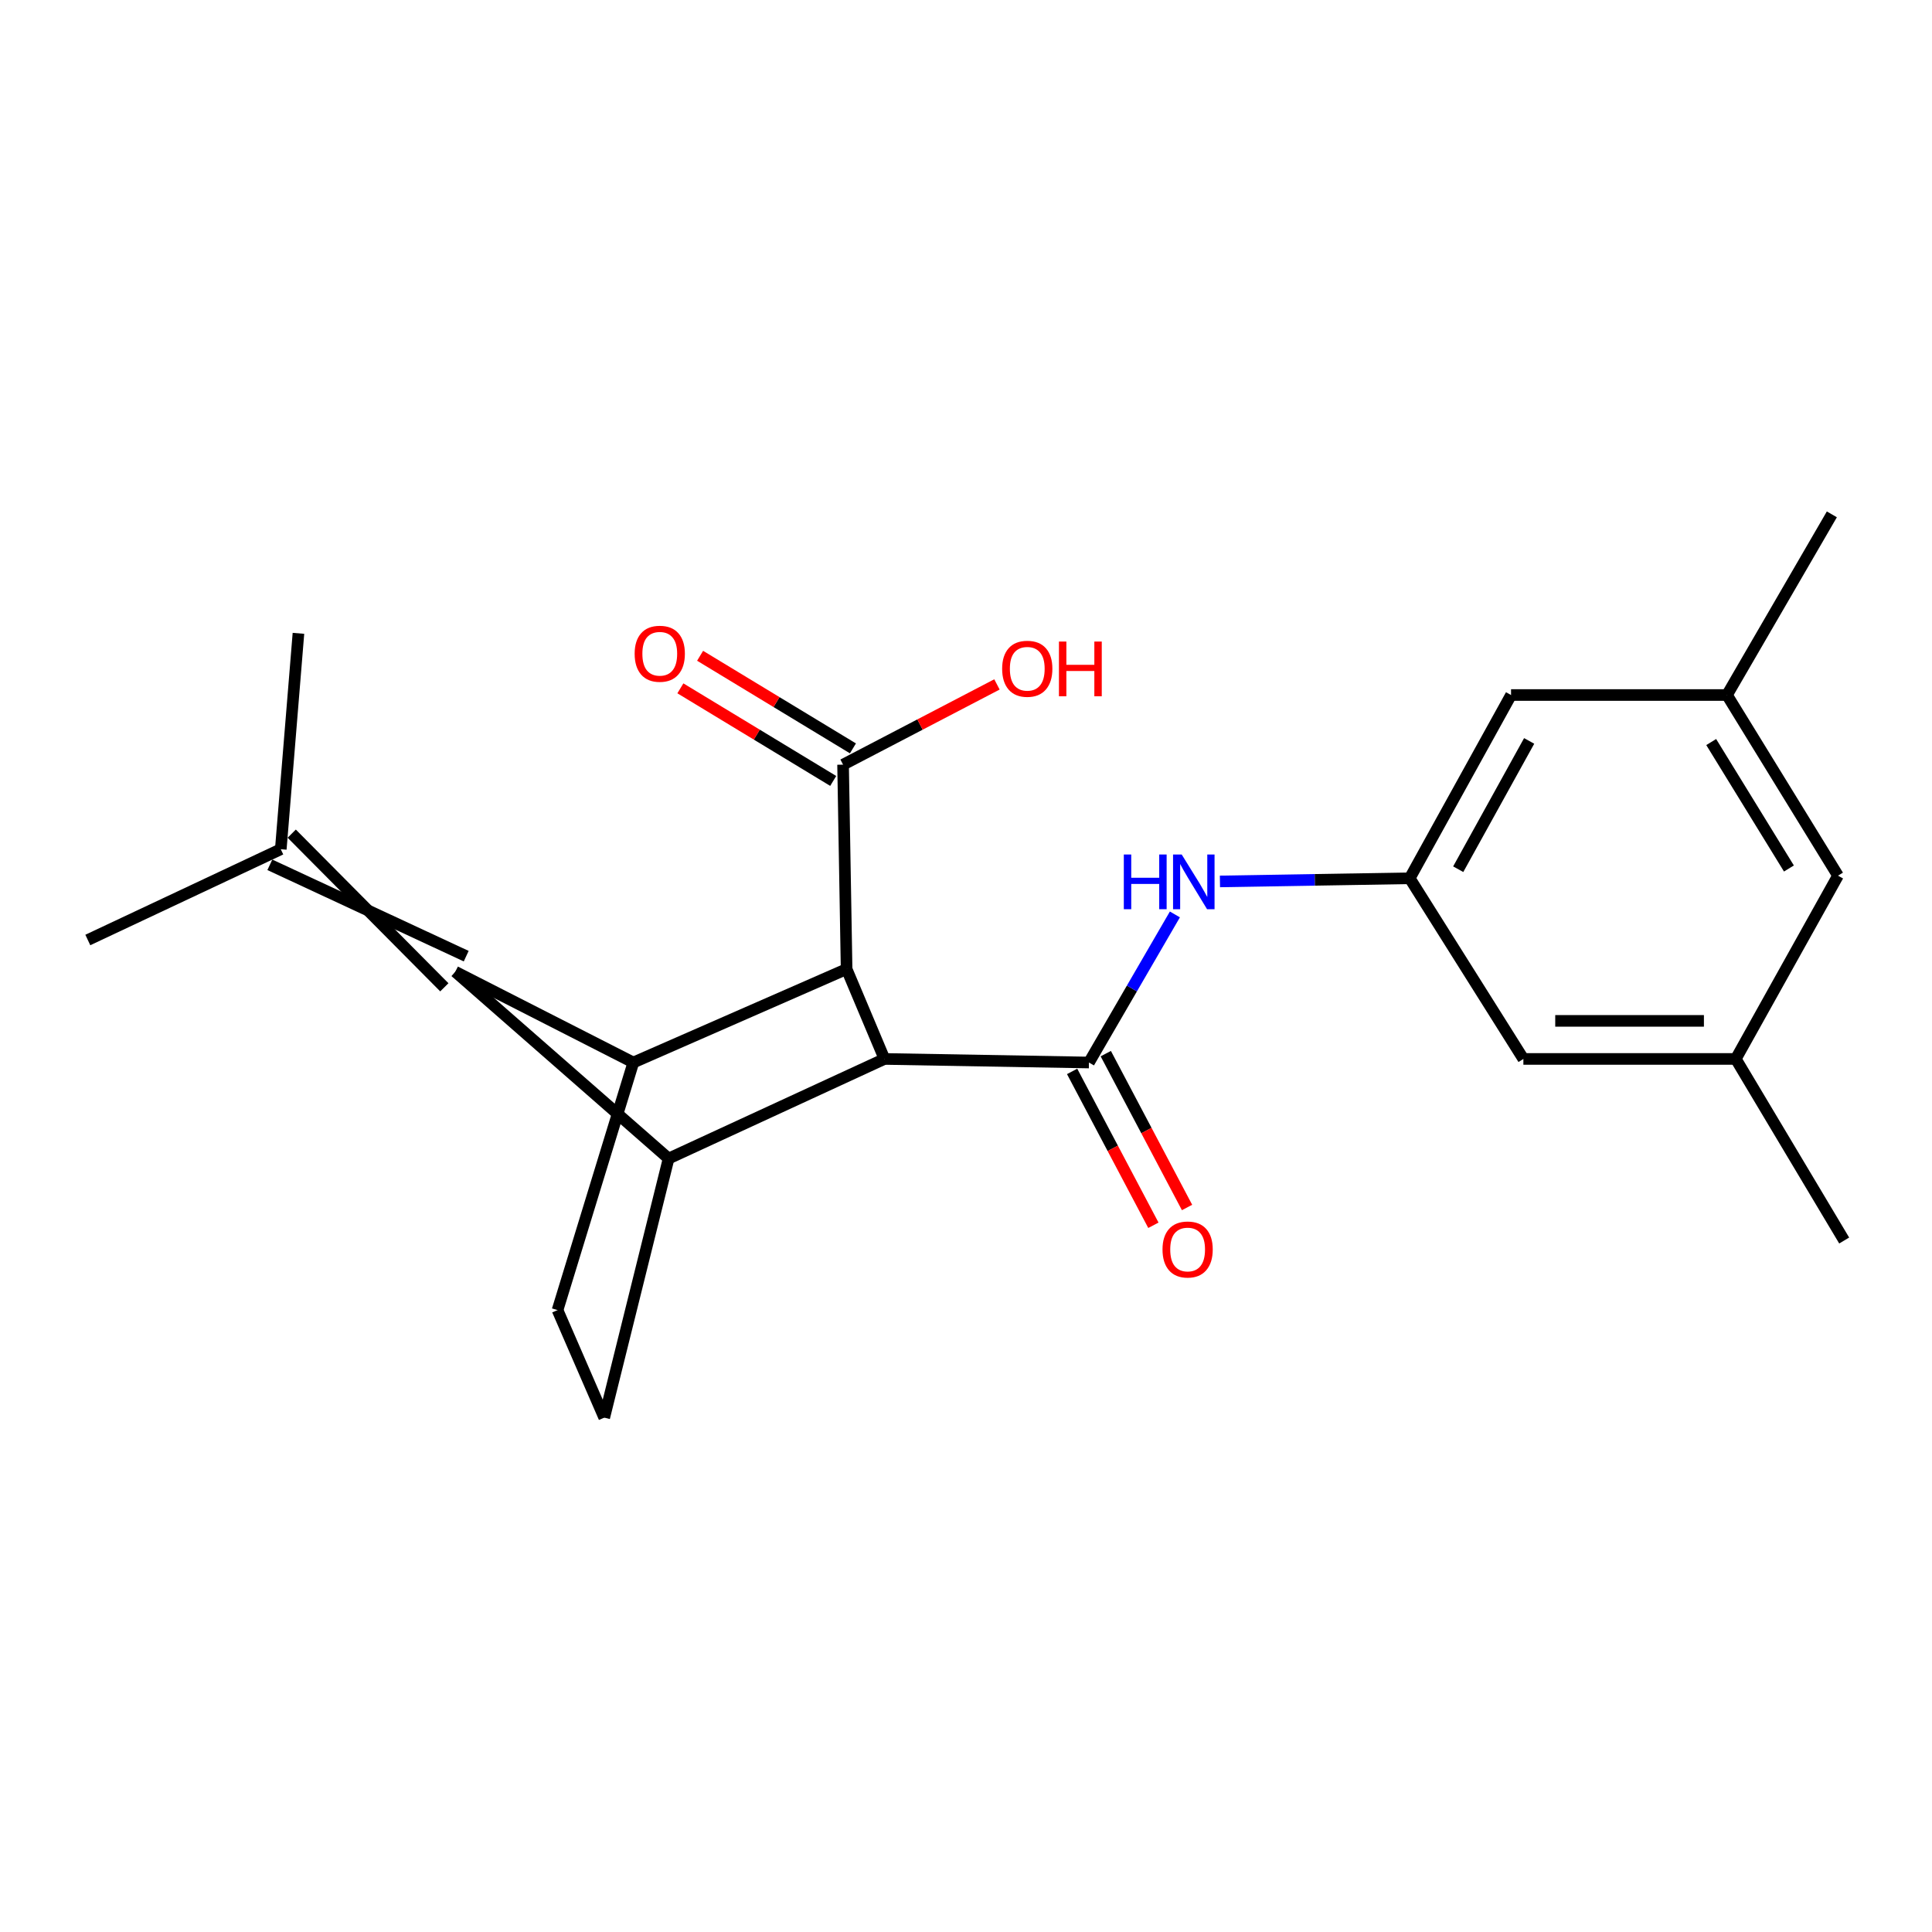 <?xml version='1.0' encoding='iso-8859-1'?>
<svg version='1.1' baseProfile='full'
              xmlns='http://www.w3.org/2000/svg'
                      xmlns:rdkit='http://www.rdkit.org/xml'
                      xmlns:xlink='http://www.w3.org/1999/xlink'
                  xml:space='preserve'
width='1000px' height='1000px' viewBox='0 0 1000 1000'>
<!-- END OF HEADER -->
<rect style='opacity:1.0;fill:#FFFFFF;stroke:none' width='1000' height='1000' x='0' y='0'> </rect>
<path class='bond-1' d='M 457.793,548.107 L 346.069,599.661' style='fill:none;fill-rule:evenodd;stroke:#000000;stroke-width:6px;stroke-linecap:butt;stroke-linejoin:miter;stroke-opacity:1' />
<path class='bond-3' d='M 457.793,548.107 L 438.2,501.587' style='fill:none;fill-rule:evenodd;stroke:#000000;stroke-width:6px;stroke-linecap:butt;stroke-linejoin:miter;stroke-opacity:1' />
<path class='bond-4' d='M 457.793,548.107 L 563.639,549.957' style='fill:none;fill-rule:evenodd;stroke:#000000;stroke-width:6px;stroke-linecap:butt;stroke-linejoin:miter;stroke-opacity:1' />
<path class='bond-0' d='M 235.648,502.966 L 346.069,599.661' style='fill:none;fill-rule:evenodd;stroke:#000000;stroke-width:6px;stroke-linecap:butt;stroke-linejoin:miter;stroke-opacity:1' />
<path class='bond-9' d='M 241.309,494.904 L 139.674,447.62' style='fill:none;fill-rule:evenodd;stroke:#000000;stroke-width:6px;stroke-linecap:butt;stroke-linejoin:miter;stroke-opacity:1' />
<path class='bond-9' d='M 229.988,511.029 L 150.995,431.495' style='fill:none;fill-rule:evenodd;stroke:#000000;stroke-width:6px;stroke-linecap:butt;stroke-linejoin:miter;stroke-opacity:1' />
<path class='bond-23' d='M 235.648,502.966 L 327.812,549.957' style='fill:none;fill-rule:evenodd;stroke:#000000;stroke-width:6px;stroke-linecap:butt;stroke-linejoin:miter;stroke-opacity:1' />
<path class='bond-7' d='M 346.069,599.661 L 312.751,733.769' style='fill:none;fill-rule:evenodd;stroke:#000000;stroke-width:6px;stroke-linecap:butt;stroke-linejoin:miter;stroke-opacity:1' />
<path class='bond-2' d='M 327.812,549.957 L 438.2,501.587' style='fill:none;fill-rule:evenodd;stroke:#000000;stroke-width:6px;stroke-linecap:butt;stroke-linejoin:miter;stroke-opacity:1' />
<path class='bond-8' d='M 327.812,549.957 L 288.582,678.11' style='fill:none;fill-rule:evenodd;stroke:#000000;stroke-width:6px;stroke-linecap:butt;stroke-linejoin:miter;stroke-opacity:1' />
<path class='bond-6' d='M 438.2,501.587 L 436.372,395.785' style='fill:none;fill-rule:evenodd;stroke:#000000;stroke-width:6px;stroke-linecap:butt;stroke-linejoin:miter;stroke-opacity:1' />
<path class='bond-5' d='M 563.639,549.957 L 585.88,511.633' style='fill:none;fill-rule:evenodd;stroke:#000000;stroke-width:6px;stroke-linecap:butt;stroke-linejoin:miter;stroke-opacity:1' />
<path class='bond-5' d='M 585.88,511.633 L 608.121,473.31' style='fill:none;fill-rule:evenodd;stroke:#0000FF;stroke-width:6px;stroke-linecap:butt;stroke-linejoin:miter;stroke-opacity:1' />
<path class='bond-11' d='M 554.928,554.557 L 575.961,594.378' style='fill:none;fill-rule:evenodd;stroke:#000000;stroke-width:6px;stroke-linecap:butt;stroke-linejoin:miter;stroke-opacity:1' />
<path class='bond-11' d='M 575.961,594.378 L 596.993,634.199' style='fill:none;fill-rule:evenodd;stroke:#FF0000;stroke-width:6px;stroke-linecap:butt;stroke-linejoin:miter;stroke-opacity:1' />
<path class='bond-11' d='M 572.35,545.356 L 593.382,585.176' style='fill:none;fill-rule:evenodd;stroke:#000000;stroke-width:6px;stroke-linecap:butt;stroke-linejoin:miter;stroke-opacity:1' />
<path class='bond-11' d='M 593.382,585.176 L 614.415,624.997' style='fill:none;fill-rule:evenodd;stroke:#FF0000;stroke-width:6px;stroke-linecap:butt;stroke-linejoin:miter;stroke-opacity:1' />
<path class='bond-10' d='M 631.442,456.223 L 680.553,455.41' style='fill:none;fill-rule:evenodd;stroke:#0000FF;stroke-width:6px;stroke-linecap:butt;stroke-linejoin:miter;stroke-opacity:1' />
<path class='bond-10' d='M 680.553,455.41 L 729.664,454.597' style='fill:none;fill-rule:evenodd;stroke:#000000;stroke-width:6px;stroke-linecap:butt;stroke-linejoin:miter;stroke-opacity:1' />
<path class='bond-12' d='M 441.477,387.36 L 401.925,363.395' style='fill:none;fill-rule:evenodd;stroke:#000000;stroke-width:6px;stroke-linecap:butt;stroke-linejoin:miter;stroke-opacity:1' />
<path class='bond-12' d='M 401.925,363.395 L 362.372,339.43' style='fill:none;fill-rule:evenodd;stroke:#FF0000;stroke-width:6px;stroke-linecap:butt;stroke-linejoin:miter;stroke-opacity:1' />
<path class='bond-12' d='M 431.267,404.211 L 391.715,380.245' style='fill:none;fill-rule:evenodd;stroke:#000000;stroke-width:6px;stroke-linecap:butt;stroke-linejoin:miter;stroke-opacity:1' />
<path class='bond-12' d='M 391.715,380.245 L 352.163,356.28' style='fill:none;fill-rule:evenodd;stroke:#FF0000;stroke-width:6px;stroke-linecap:butt;stroke-linejoin:miter;stroke-opacity:1' />
<path class='bond-18' d='M 436.372,395.785 L 476.197,375.018' style='fill:none;fill-rule:evenodd;stroke:#000000;stroke-width:6px;stroke-linecap:butt;stroke-linejoin:miter;stroke-opacity:1' />
<path class='bond-18' d='M 476.197,375.018 L 516.022,354.25' style='fill:none;fill-rule:evenodd;stroke:#FF0000;stroke-width:6px;stroke-linecap:butt;stroke-linejoin:miter;stroke-opacity:1' />
<path class='bond-24' d='M 312.751,733.769 L 288.582,678.11' style='fill:none;fill-rule:evenodd;stroke:#000000;stroke-width:6px;stroke-linecap:butt;stroke-linejoin:miter;stroke-opacity:1' />
<path class='bond-19' d='M 145.335,439.557 L 45.455,486.537' style='fill:none;fill-rule:evenodd;stroke:#000000;stroke-width:6px;stroke-linecap:butt;stroke-linejoin:miter;stroke-opacity:1' />
<path class='bond-20' d='M 145.335,439.557 L 154.475,327.812' style='fill:none;fill-rule:evenodd;stroke:#000000;stroke-width:6px;stroke-linecap:butt;stroke-linejoin:miter;stroke-opacity:1' />
<path class='bond-15' d='M 729.664,454.597 L 788.498,548.107' style='fill:none;fill-rule:evenodd;stroke:#000000;stroke-width:6px;stroke-linecap:butt;stroke-linejoin:miter;stroke-opacity:1' />
<path class='bond-16' d='M 729.664,454.597 L 782.117,359.741' style='fill:none;fill-rule:evenodd;stroke:#000000;stroke-width:6px;stroke-linecap:butt;stroke-linejoin:miter;stroke-opacity:1' />
<path class='bond-16' d='M 754.774,449.903 L 791.491,383.503' style='fill:none;fill-rule:evenodd;stroke:#000000;stroke-width:6px;stroke-linecap:butt;stroke-linejoin:miter;stroke-opacity:1' />
<path class='bond-13' d='M 898.437,548.107 L 788.498,548.107' style='fill:none;fill-rule:evenodd;stroke:#000000;stroke-width:6px;stroke-linecap:butt;stroke-linejoin:miter;stroke-opacity:1' />
<path class='bond-13' d='M 881.946,528.404 L 804.989,528.404' style='fill:none;fill-rule:evenodd;stroke:#000000;stroke-width:6px;stroke-linecap:butt;stroke-linejoin:miter;stroke-opacity:1' />
<path class='bond-17' d='M 898.437,548.107 L 951.349,453.24' style='fill:none;fill-rule:evenodd;stroke:#000000;stroke-width:6px;stroke-linecap:butt;stroke-linejoin:miter;stroke-opacity:1' />
<path class='bond-21' d='M 898.437,548.107 L 954.545,642.087' style='fill:none;fill-rule:evenodd;stroke:#000000;stroke-width:6px;stroke-linecap:butt;stroke-linejoin:miter;stroke-opacity:1' />
<path class='bond-14' d='M 893.884,359.741 L 782.117,359.741' style='fill:none;fill-rule:evenodd;stroke:#000000;stroke-width:6px;stroke-linecap:butt;stroke-linejoin:miter;stroke-opacity:1' />
<path class='bond-22' d='M 893.884,359.741 L 948.164,266.231' style='fill:none;fill-rule:evenodd;stroke:#000000;stroke-width:6px;stroke-linecap:butt;stroke-linejoin:miter;stroke-opacity:1' />
<path class='bond-25' d='M 893.884,359.741 L 951.349,453.24' style='fill:none;fill-rule:evenodd;stroke:#000000;stroke-width:6px;stroke-linecap:butt;stroke-linejoin:miter;stroke-opacity:1' />
<path class='bond-25' d='M 885.718,384.082 L 925.944,449.531' style='fill:none;fill-rule:evenodd;stroke:#000000;stroke-width:6px;stroke-linecap:butt;stroke-linejoin:miter;stroke-opacity:1' />
<path  class='atom-6' d='M 581.688 442.287
L 585.528 442.287
L 585.528 454.327
L 600.008 454.327
L 600.008 442.287
L 603.848 442.287
L 603.848 470.607
L 600.008 470.607
L 600.008 457.527
L 585.528 457.527
L 585.528 470.607
L 581.688 470.607
L 581.688 442.287
' fill='#0000FF'/>
<path  class='atom-6' d='M 611.648 442.287
L 620.928 457.287
Q 621.848 458.767, 623.328 461.447
Q 624.808 464.127, 624.888 464.287
L 624.888 442.287
L 628.648 442.287
L 628.648 470.607
L 624.768 470.607
L 614.808 454.207
Q 613.648 452.287, 612.408 450.087
Q 611.208 447.887, 610.848 447.207
L 610.848 470.607
L 607.168 470.607
L 607.168 442.287
L 611.648 442.287
' fill='#0000FF'/>
<path  class='atom-12' d='M 601.712 646.732
Q 601.712 639.932, 605.072 636.132
Q 608.432 632.332, 614.712 632.332
Q 620.992 632.332, 624.352 636.132
Q 627.712 639.932, 627.712 646.732
Q 627.712 653.612, 624.312 657.532
Q 620.912 661.412, 614.712 661.412
Q 608.472 661.412, 605.072 657.532
Q 601.712 653.652, 601.712 646.732
M 614.712 658.212
Q 619.032 658.212, 621.352 655.332
Q 623.712 652.412, 623.712 646.732
Q 623.712 641.172, 621.352 638.372
Q 619.032 635.532, 614.712 635.532
Q 610.392 635.532, 608.032 638.332
Q 605.712 641.132, 605.712 646.732
Q 605.712 652.452, 608.032 655.332
Q 610.392 658.212, 614.712 658.212
' fill='#FF0000'/>
<path  class='atom-13' d='M 328.494 338.378
Q 328.494 331.578, 331.854 327.778
Q 335.214 323.978, 341.494 323.978
Q 347.774 323.978, 351.134 327.778
Q 354.494 331.578, 354.494 338.378
Q 354.494 345.258, 351.094 349.178
Q 347.694 353.058, 341.494 353.058
Q 335.254 353.058, 331.854 349.178
Q 328.494 345.298, 328.494 338.378
M 341.494 349.858
Q 345.814 349.858, 348.134 346.978
Q 350.494 344.058, 350.494 338.378
Q 350.494 332.818, 348.134 330.018
Q 345.814 327.178, 341.494 327.178
Q 337.174 327.178, 334.814 329.978
Q 332.494 332.778, 332.494 338.378
Q 332.494 344.098, 334.814 346.978
Q 337.174 349.858, 341.494 349.858
' fill='#FF0000'/>
<path  class='atom-19' d='M 518.71 346.149
Q 518.71 339.349, 522.07 335.549
Q 525.43 331.749, 531.71 331.749
Q 537.99 331.749, 541.35 335.549
Q 544.71 339.349, 544.71 346.149
Q 544.71 353.029, 541.31 356.949
Q 537.91 360.829, 531.71 360.829
Q 525.47 360.829, 522.07 356.949
Q 518.71 353.069, 518.71 346.149
M 531.71 357.629
Q 536.03 357.629, 538.35 354.749
Q 540.71 351.829, 540.71 346.149
Q 540.71 340.589, 538.35 337.789
Q 536.03 334.949, 531.71 334.949
Q 527.39 334.949, 525.03 337.749
Q 522.71 340.549, 522.71 346.149
Q 522.71 351.869, 525.03 354.749
Q 527.39 357.629, 531.71 357.629
' fill='#FF0000'/>
<path  class='atom-19' d='M 548.11 332.069
L 551.95 332.069
L 551.95 344.109
L 566.43 344.109
L 566.43 332.069
L 570.27 332.069
L 570.27 360.389
L 566.43 360.389
L 566.43 347.309
L 551.95 347.309
L 551.95 360.389
L 548.11 360.389
L 548.11 332.069
' fill='#FF0000'/>
</svg>
